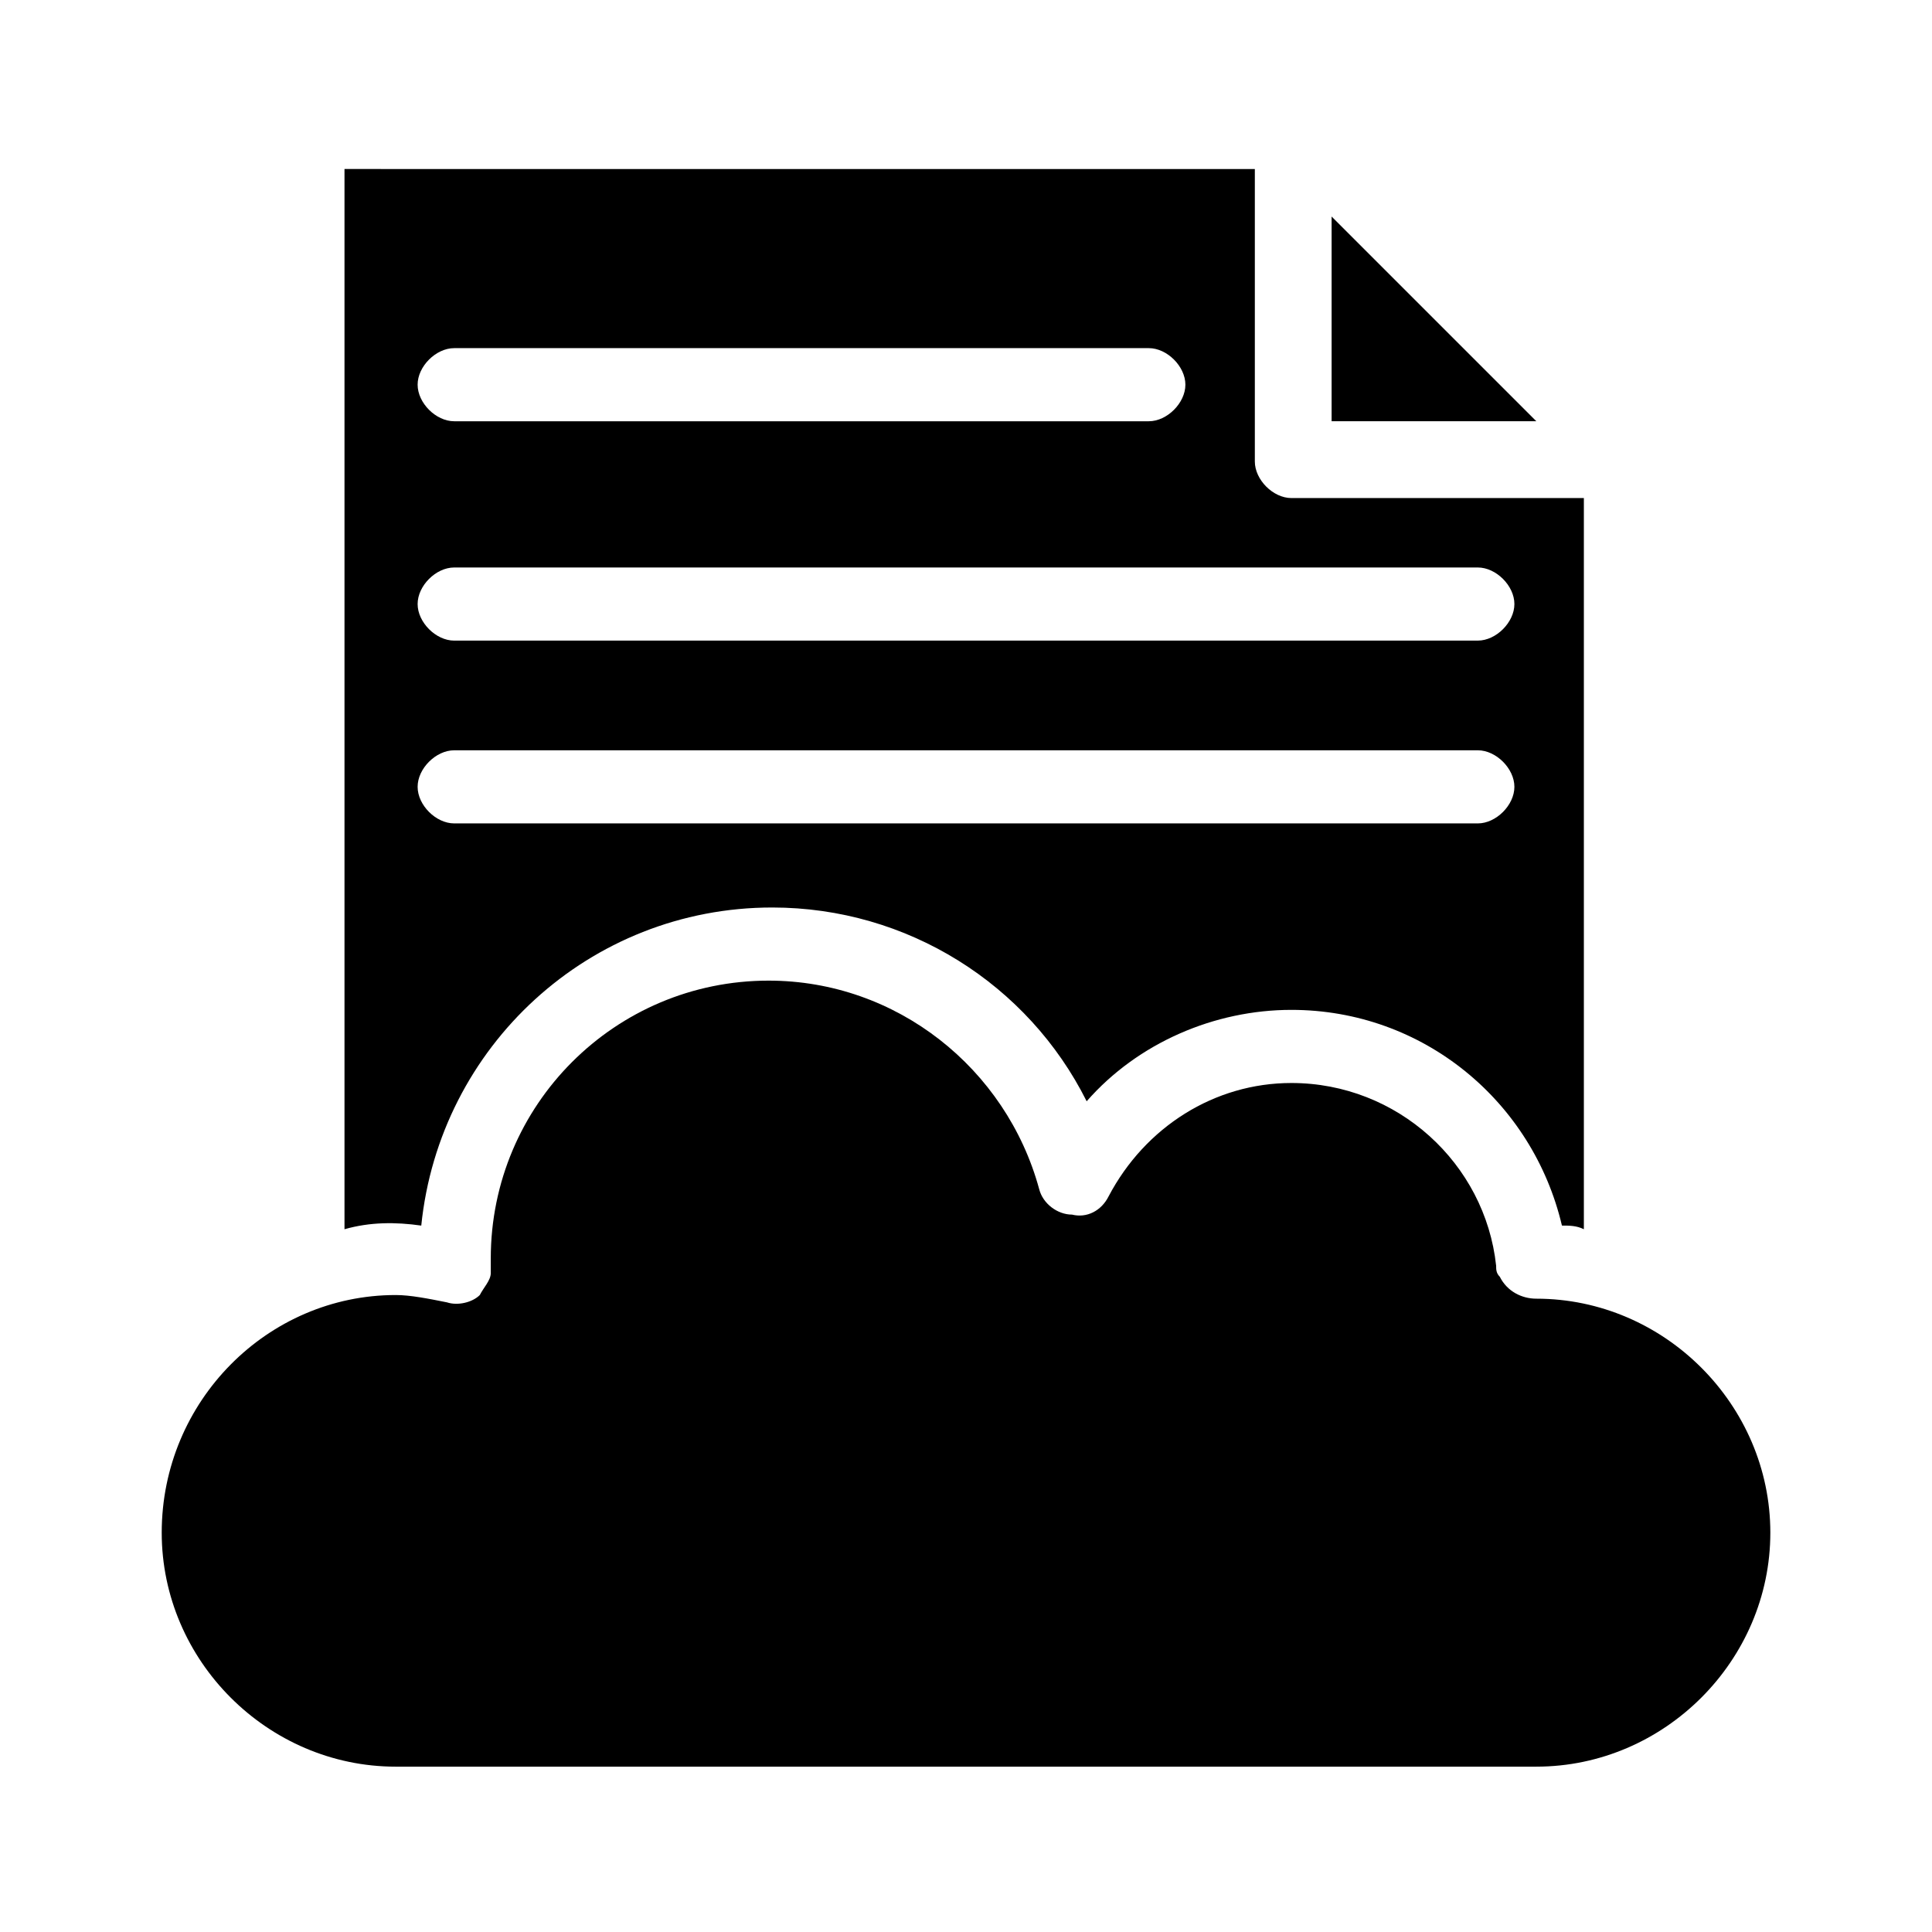 <?xml version="1.0" encoding="UTF-8"?>
<!-- Uploaded to: ICON Repo, www.iconrepo.com, Generator: ICON Repo Mixer Tools -->
<svg fill="#000000" width="800px" height="800px" version="1.1" viewBox="144 144 512 512" xmlns="http://www.w3.org/2000/svg">
 <g>
  <path d="m255.64 468.79c4.844-47.473 44.566-84.293 93.012-84.293 35.848 0 67.82 20.348 83.324 51.352 13.562-15.5 33.91-24.223 54.258-24.223 34.879 0 63.945 24.223 71.695 57.164 1.938 0 3.875 0 5.812 0.969v-193.77h-77.508c-4.844 0-9.688-4.844-9.688-9.688v-77.508l-241.25-0.004v280.97c6.781-1.934 13.562-1.934 20.344-0.965zm8.723-232.53h184.09c4.844 0 9.688 4.844 9.688 9.688s-4.844 9.688-9.688 9.688h-184.09c-4.844 0-9.688-4.844-9.688-9.688-0.004-4.844 4.84-9.688 9.688-9.688zm0 58.129h271.28c4.844 0 9.688 4.844 9.688 9.688s-4.844 9.688-9.688 9.688l-271.28 0.004c-4.844 0-9.688-4.844-9.688-9.688-0.004-4.844 4.84-9.691 9.688-9.691zm0 48.445h271.28c4.844 0 9.688 4.844 9.688 9.688s-4.844 9.688-9.688 9.688h-271.28c-4.844 0-9.688-4.844-9.688-9.688-0.004-4.844 4.84-9.688 9.688-9.688z"/>
  <path d="m496.89 201.38v54.254h54.254z"/>
  <path d="m248.86 612.18h302.29c33.91 0 62.008-28.098 62.008-62.008s-28.098-62.008-62.008-62.008c-3.875 0-7.75-1.938-9.688-5.812-0.969-0.969-0.969-1.938-0.969-2.906-2.906-27.129-26.16-48.441-54.258-48.441-20.348 0-38.754 11.625-48.441 30.035-1.938 3.875-5.812 5.812-9.688 4.844-3.875 0-7.75-2.906-8.719-6.781-8.719-31.973-37.785-55.227-71.695-55.227-40.691 0-73.633 32.941-73.633 73.633v1.938 1.938c0 1.938-1.938 3.875-2.906 5.812-1.938 1.938-5.812 2.906-8.719 1.938-4.844-0.969-9.688-1.938-13.562-1.938-33.918 0-62.016 28.098-62.016 62.977 0 33.91 28.098 62.008 62.008 62.008z"/>
 </g>
</svg>